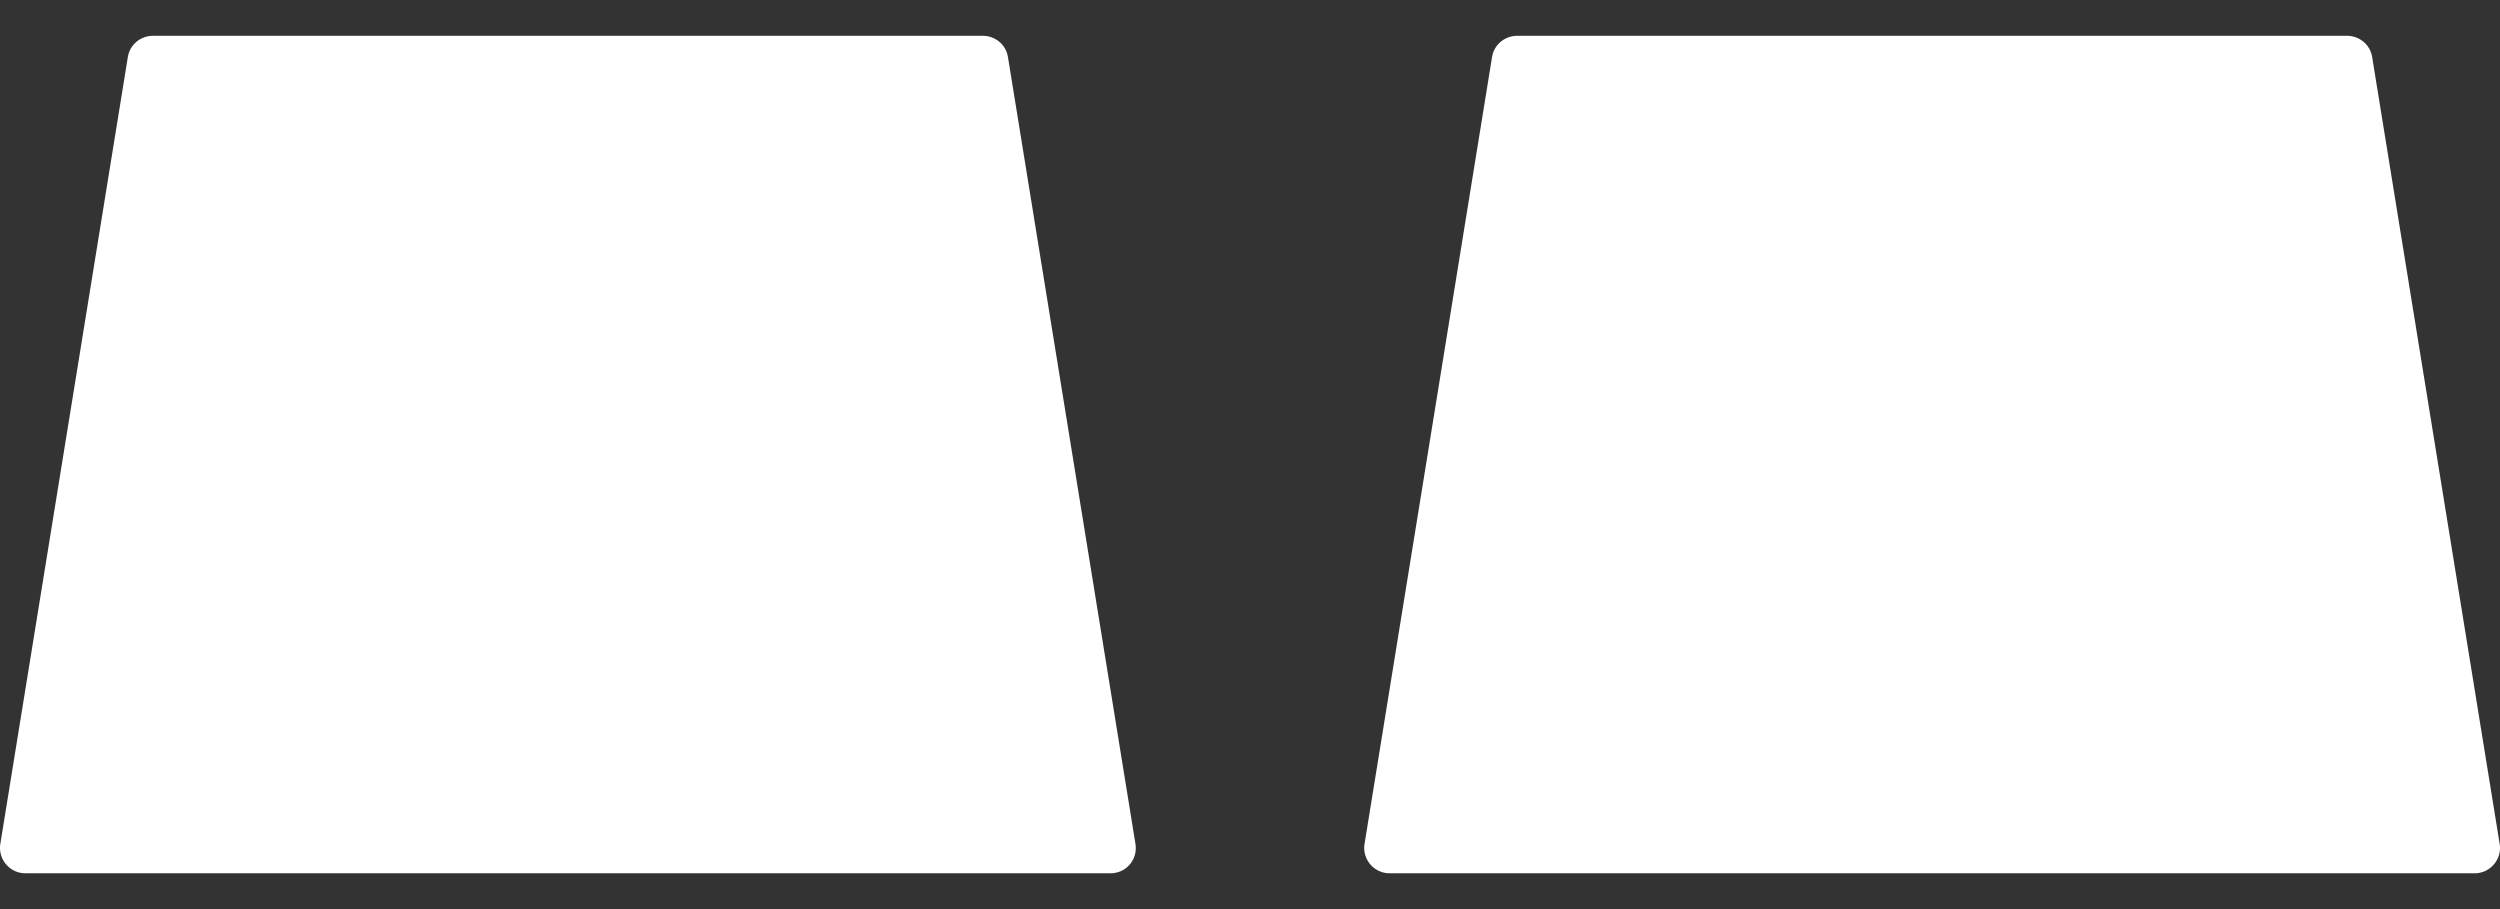 <svg width="22" height="8" viewBox="0 0 22 8" fill="none" xmlns="http://www.w3.org/2000/svg">
<rect x="0" y="0" width="22" height="8" fill="#333333" stroke="none"/>
<path d="M21.997 7.426L20.875 0.502C20.858 0.393 20.763 0.315 20.654 0.315H13.351C13.242 0.315 13.147 0.393 13.13 0.502L12.008 7.426C12.005 7.437 12.005 7.451 12.005 7.462C12.005 7.585 12.106 7.685 12.228 7.685H21.777C21.788 7.685 21.802 7.685 21.813 7.682C21.933 7.663 22.017 7.548 21.997 7.426ZM8.87 0.502C8.853 0.393 8.758 0.315 8.649 0.315H1.346C1.237 0.315 1.142 0.393 1.125 0.502L0.003 7.426C-4.2608e-08 7.437 0 7.451 0 7.462C0 7.585 0.101 7.685 0.223 7.685H9.772C9.783 7.685 9.797 7.685 9.808 7.682C9.931 7.663 10.012 7.548 9.992 7.426L8.87 0.502Z" fill="white"/>
</svg>
